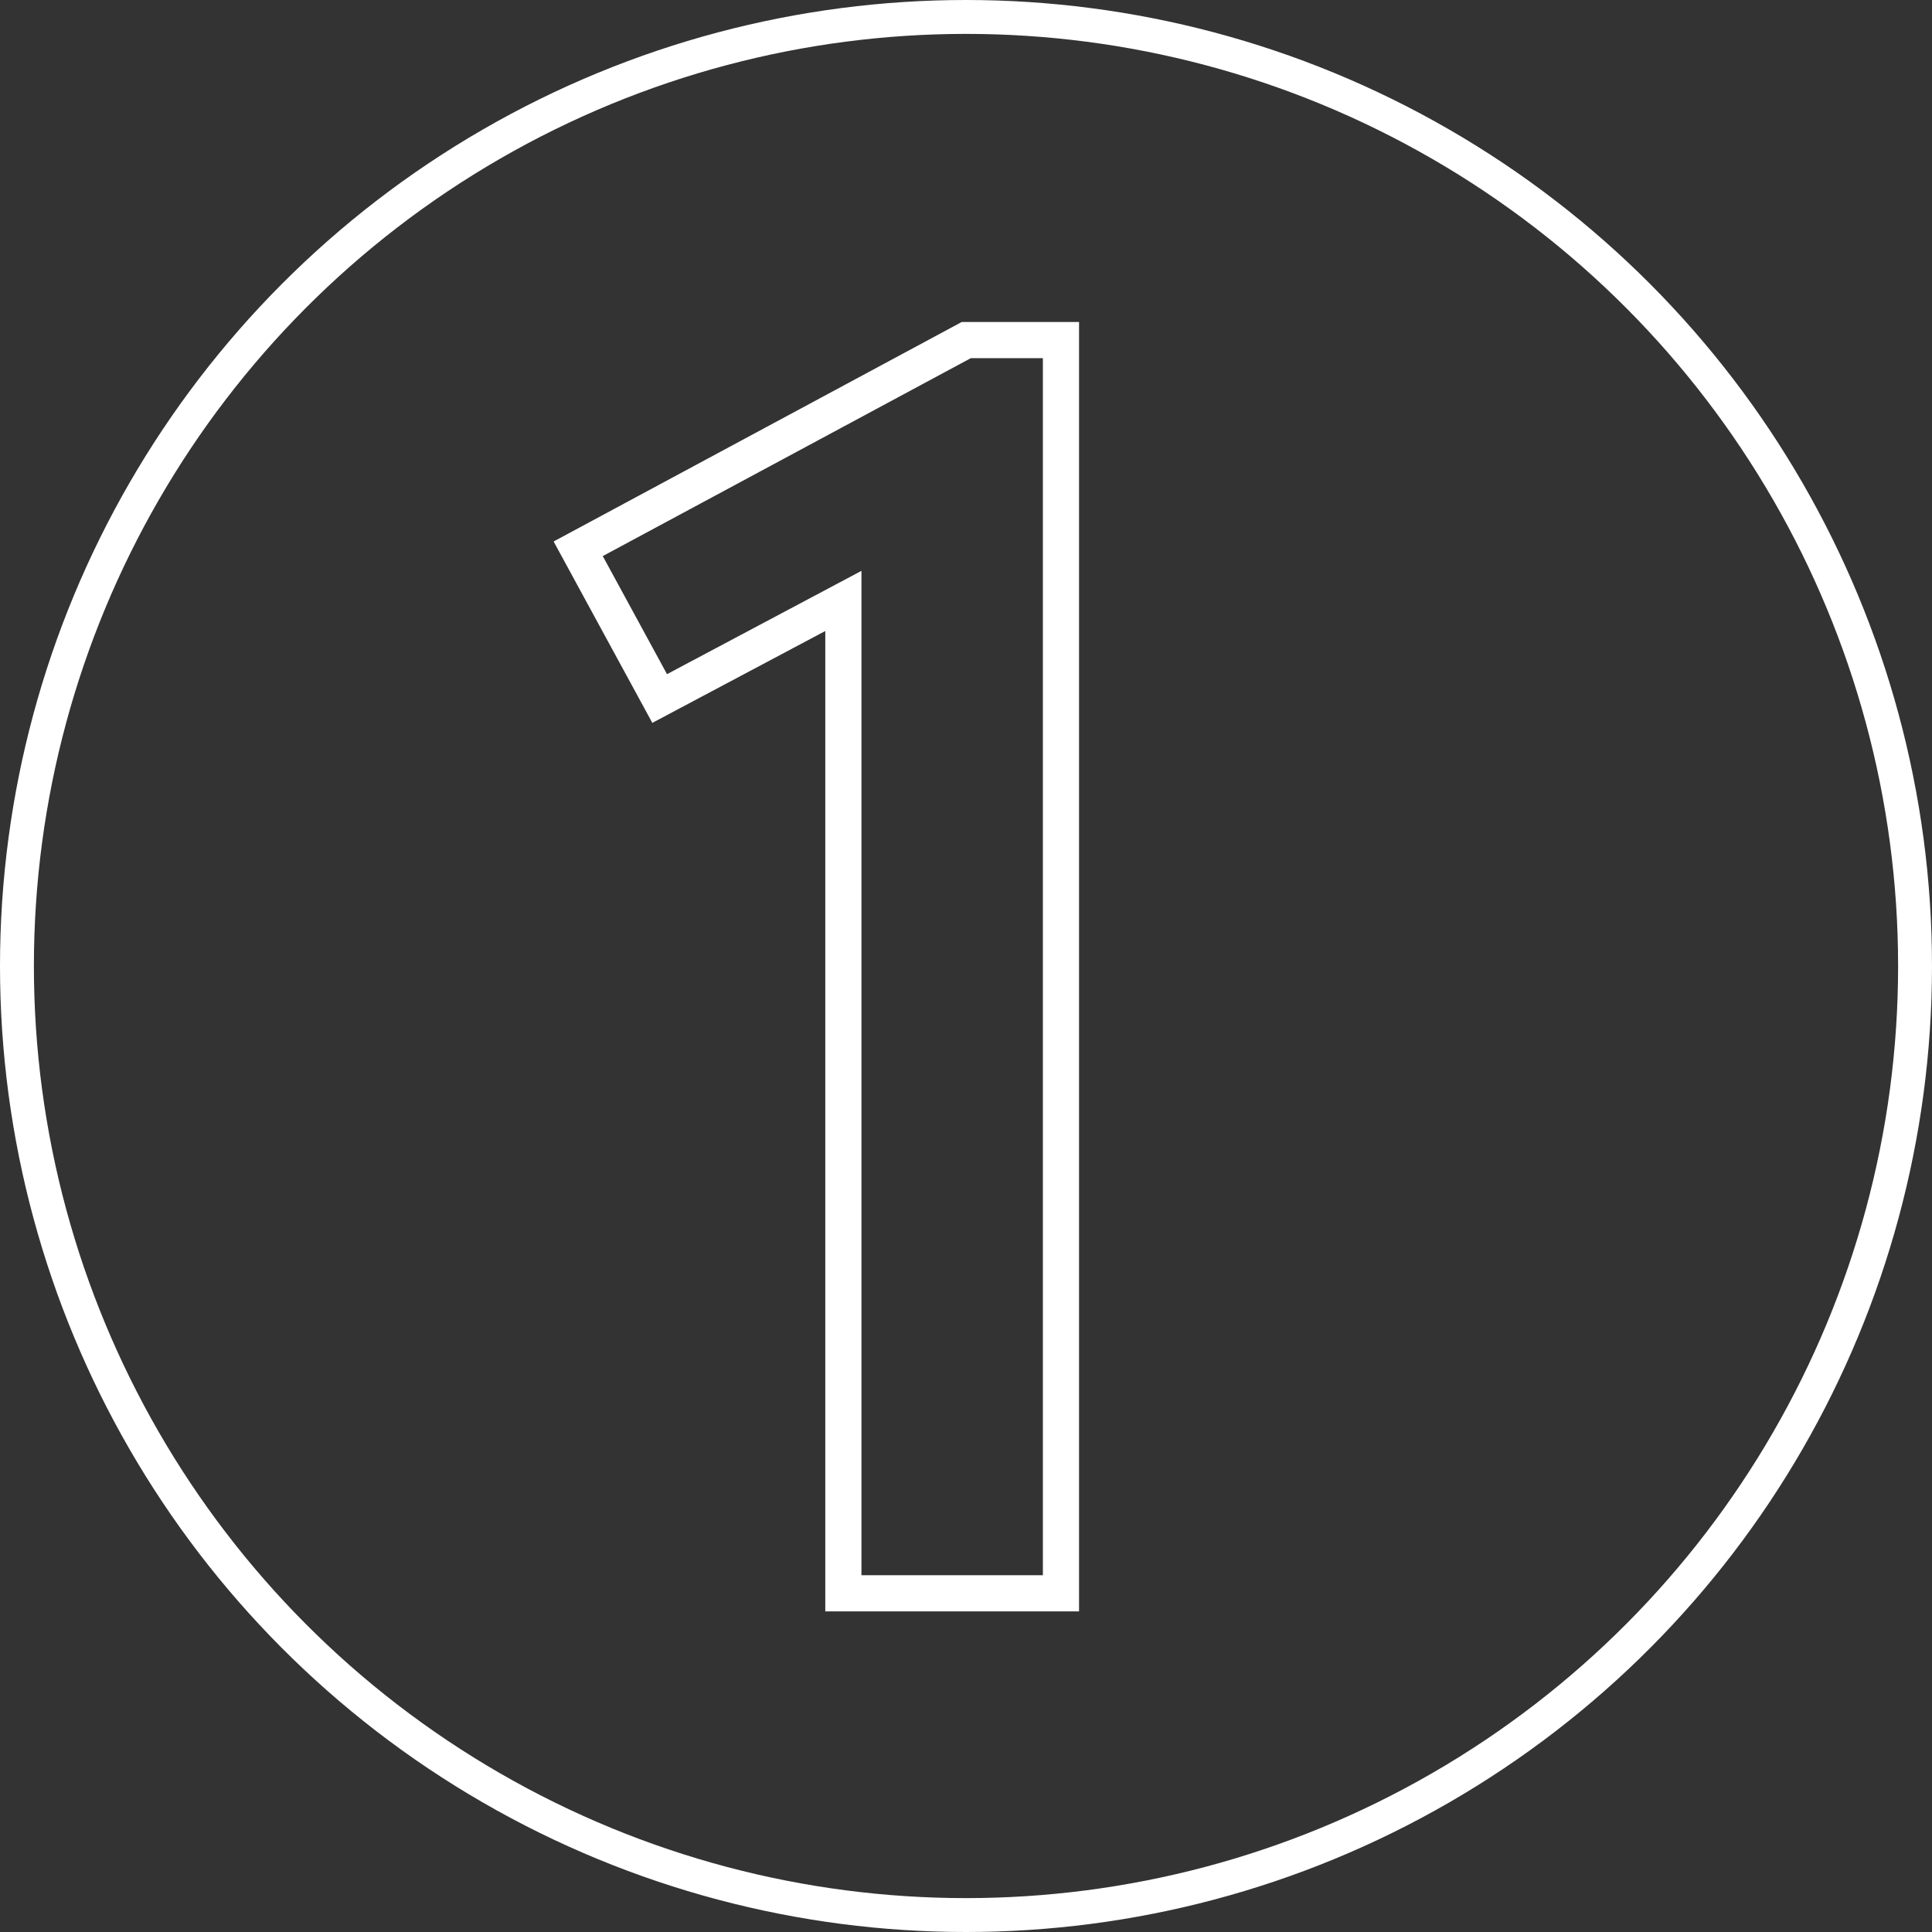 <svg xmlns="http://www.w3.org/2000/svg" width="342" height="342" viewBox="0 0 342 342">
  <rect x="0" y="0" width="342" height="342" fill="#333333" stroke="none"/>
  <g id="Group_178" data-name="Group 178" transform="translate(-362 -1764)">
    <g id="Ellipse_2" data-name="Ellipse 2" transform="translate(362 1764)" fill="none" stroke="#fff" stroke-width="6">
      <circle cx="171" cy="171" r="171" stroke="none"/>
      <circle cx="171" cy="171" r="168" fill="none"/>
    </g>
    <path id="Path_126" data-name="Path 126" d="M8.7,41.438,73.855,6.4H86.609V221.841H54.493V44.051L20.072,62.337ZM72.242,0,0,38.852l17.473,32.11L48.091,54.7V228.243H93.012V0Z" transform="translate(460 1821)" fill="#fff"/>
  </g>
</svg>
